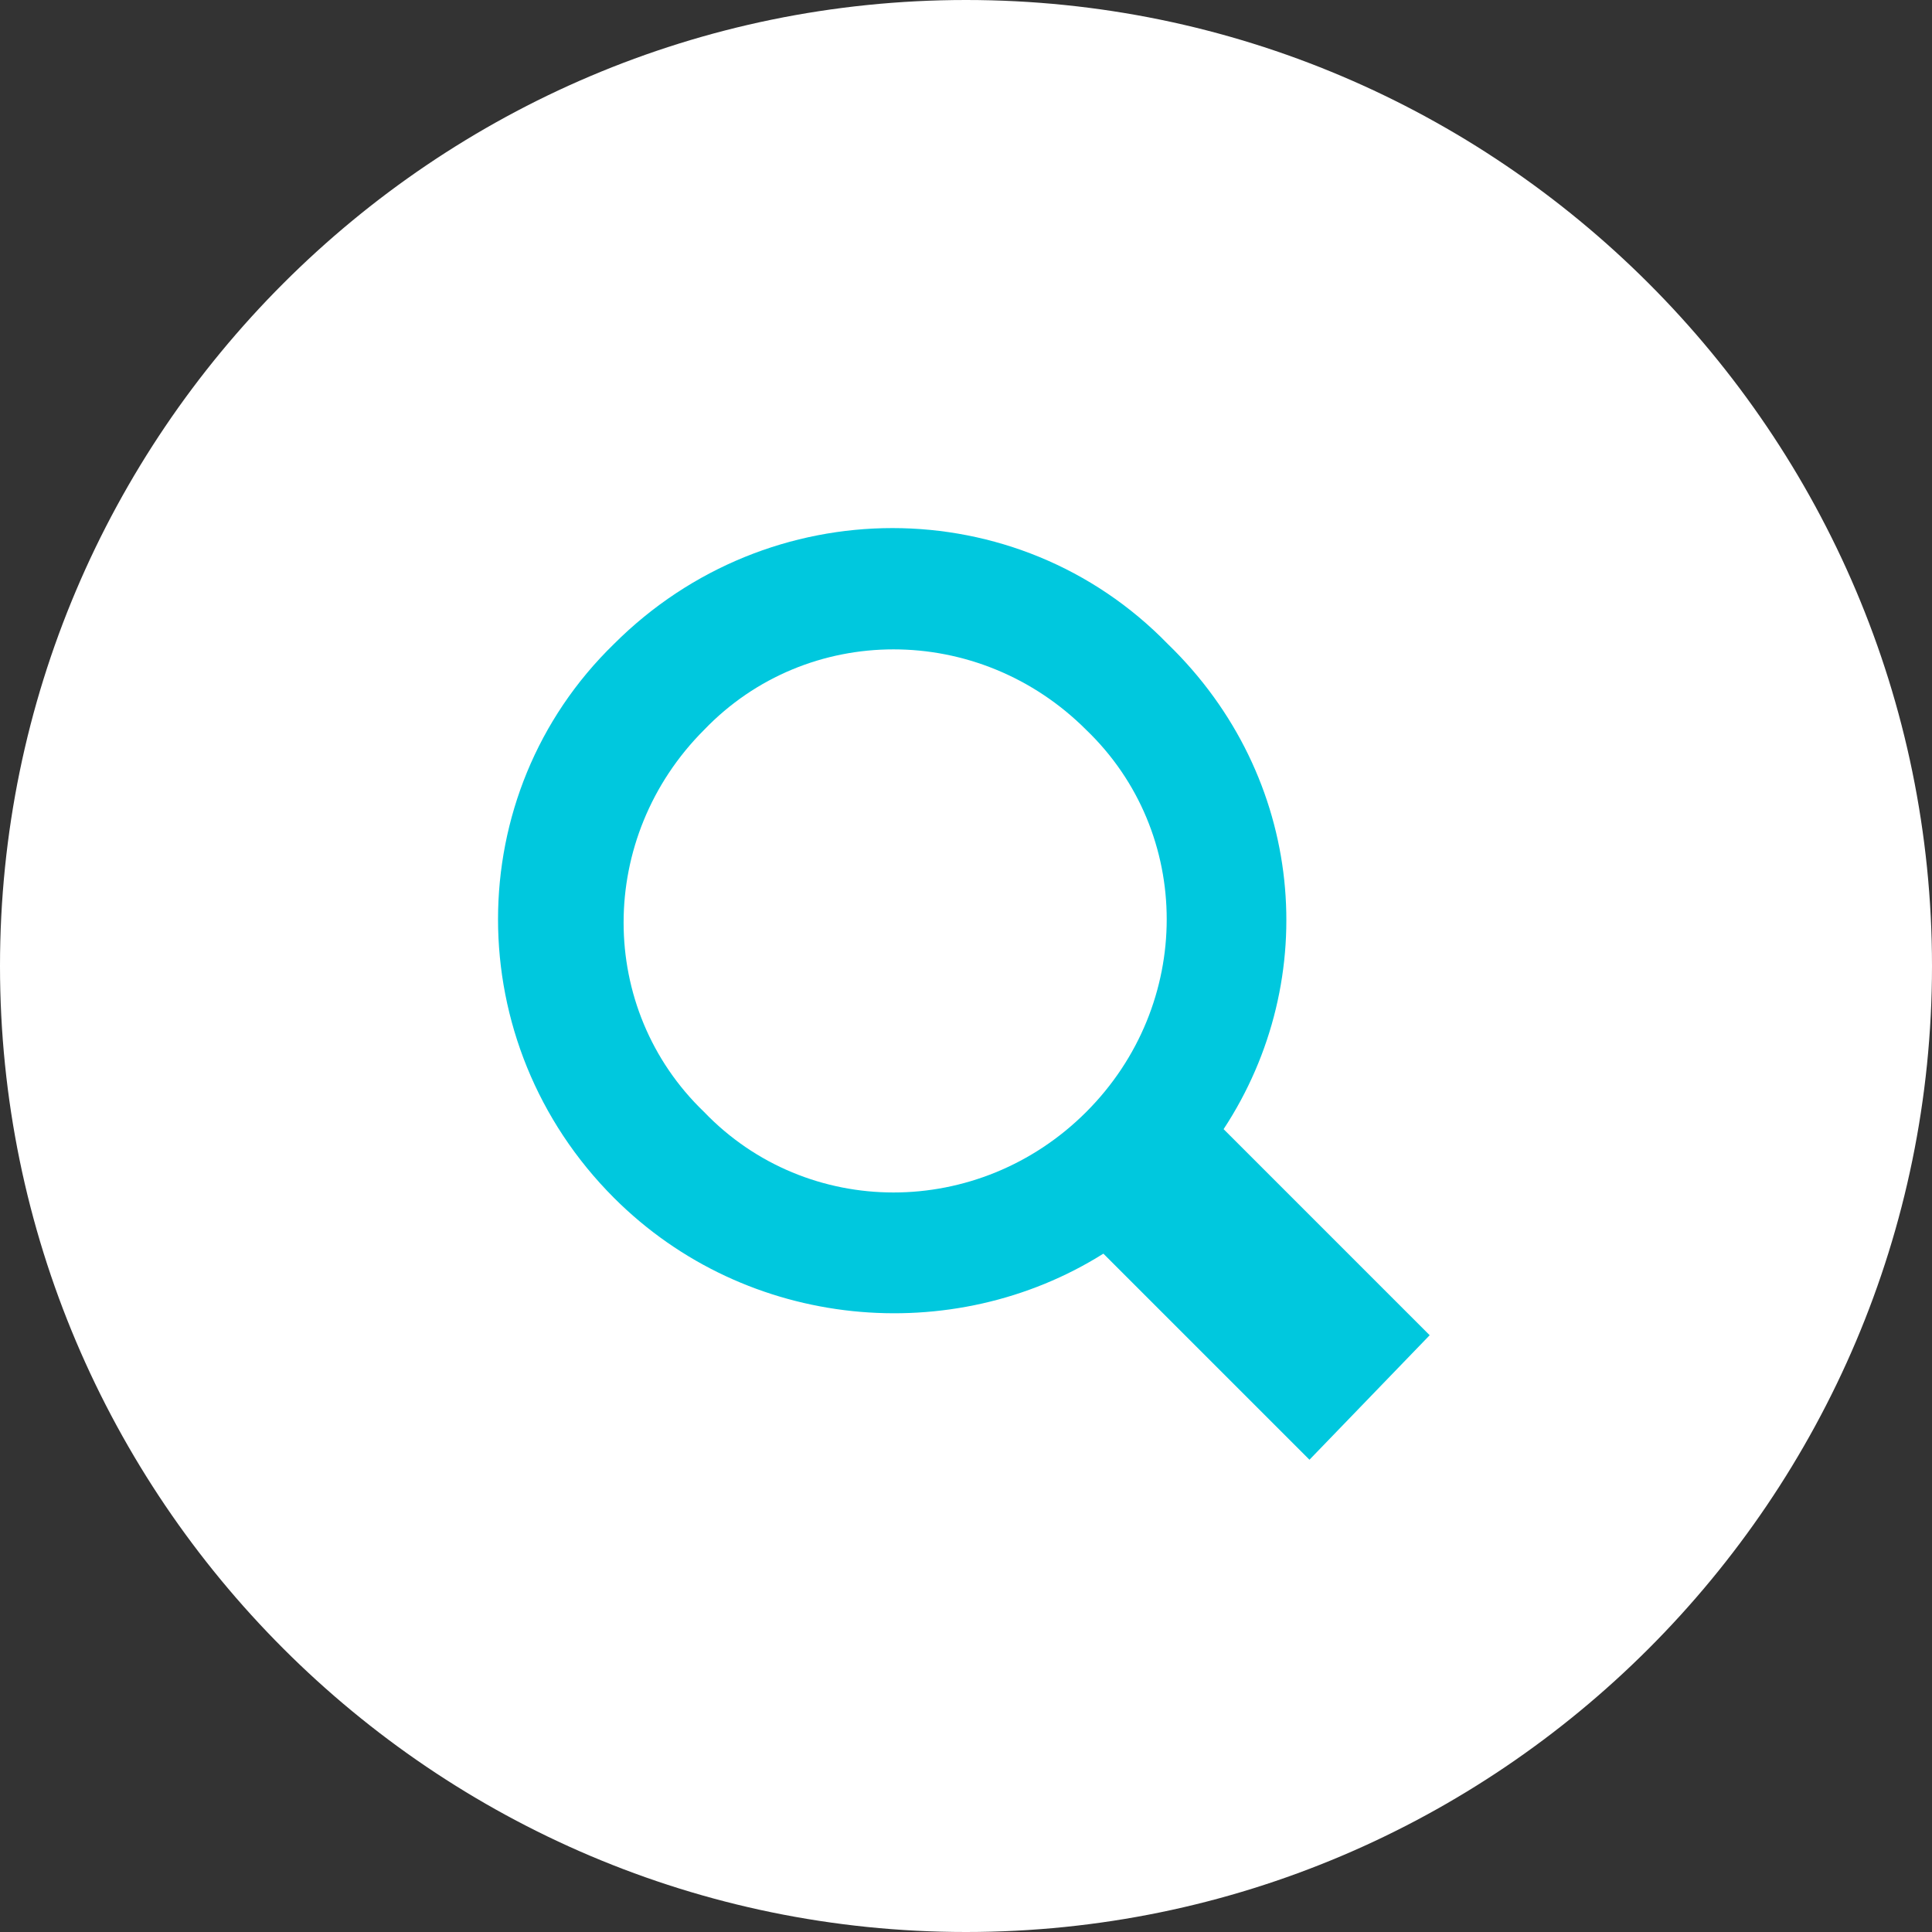<?xml version="1.0" encoding="utf-8"?>
<!-- Generator: Adobe Illustrator 23.0.1, SVG Export Plug-In . SVG Version: 6.00 Build 0)  -->
<svg version="1.1" id="Layer_1" xmlns="http://www.w3.org/2000/svg" xmlns:xlink="http://www.w3.org/1999/xlink" x="0px" y="0px"
	 width="45px" height="45px" viewBox="0 0 45 45" style="enable-background:new 0 0 45 45;" xml:space="preserve">
<rect x="0" y="0" width="45" height="45" fill="#333333" stroke="none"/>
<style type="text/css">
	.st1{fill:#FFFFFF;}
	.st2{fill:#00C8DE;}
	.st3{fill:#FFFFFF;}
</style>
<g>
	<path class="st1" d="M22.5,45C34.9,45,45,34.9,45,22.5S34.9,0,22.5,0S0,10.1,0,22.5S10.1,45,22.5,45 
	M41.5,22.6c0-10.5-8.5-19-19-19s-19,8.5-19,19s8.5,19,19,19S41.5,33.1,41.5,22.6"/>
	<path class="st2" d="M28.5,26.3l4.8,4.8L30.5,34
		l-4.8-4.8c-3.5,2.2-8.3,1.8-11.4-1.3c-3.6-3.6-3.6-9.4,0-12.9c3.6-3.6,9.4-3.6,12.9,0C30.4,18.1,30.8,22.8,28.5,26.3"/>
	<path class="st3" d="M25.3,25.9
		c2.5-2.5,2.5-6.5,0-8.9c-2.5-2.5-6.5-2.5-8.9,0c-2.5,2.5-2.5,6.5,0,8.9C18.8,28.4,22.8,28.4,25.3,25.9"/>
</g>
</svg>
